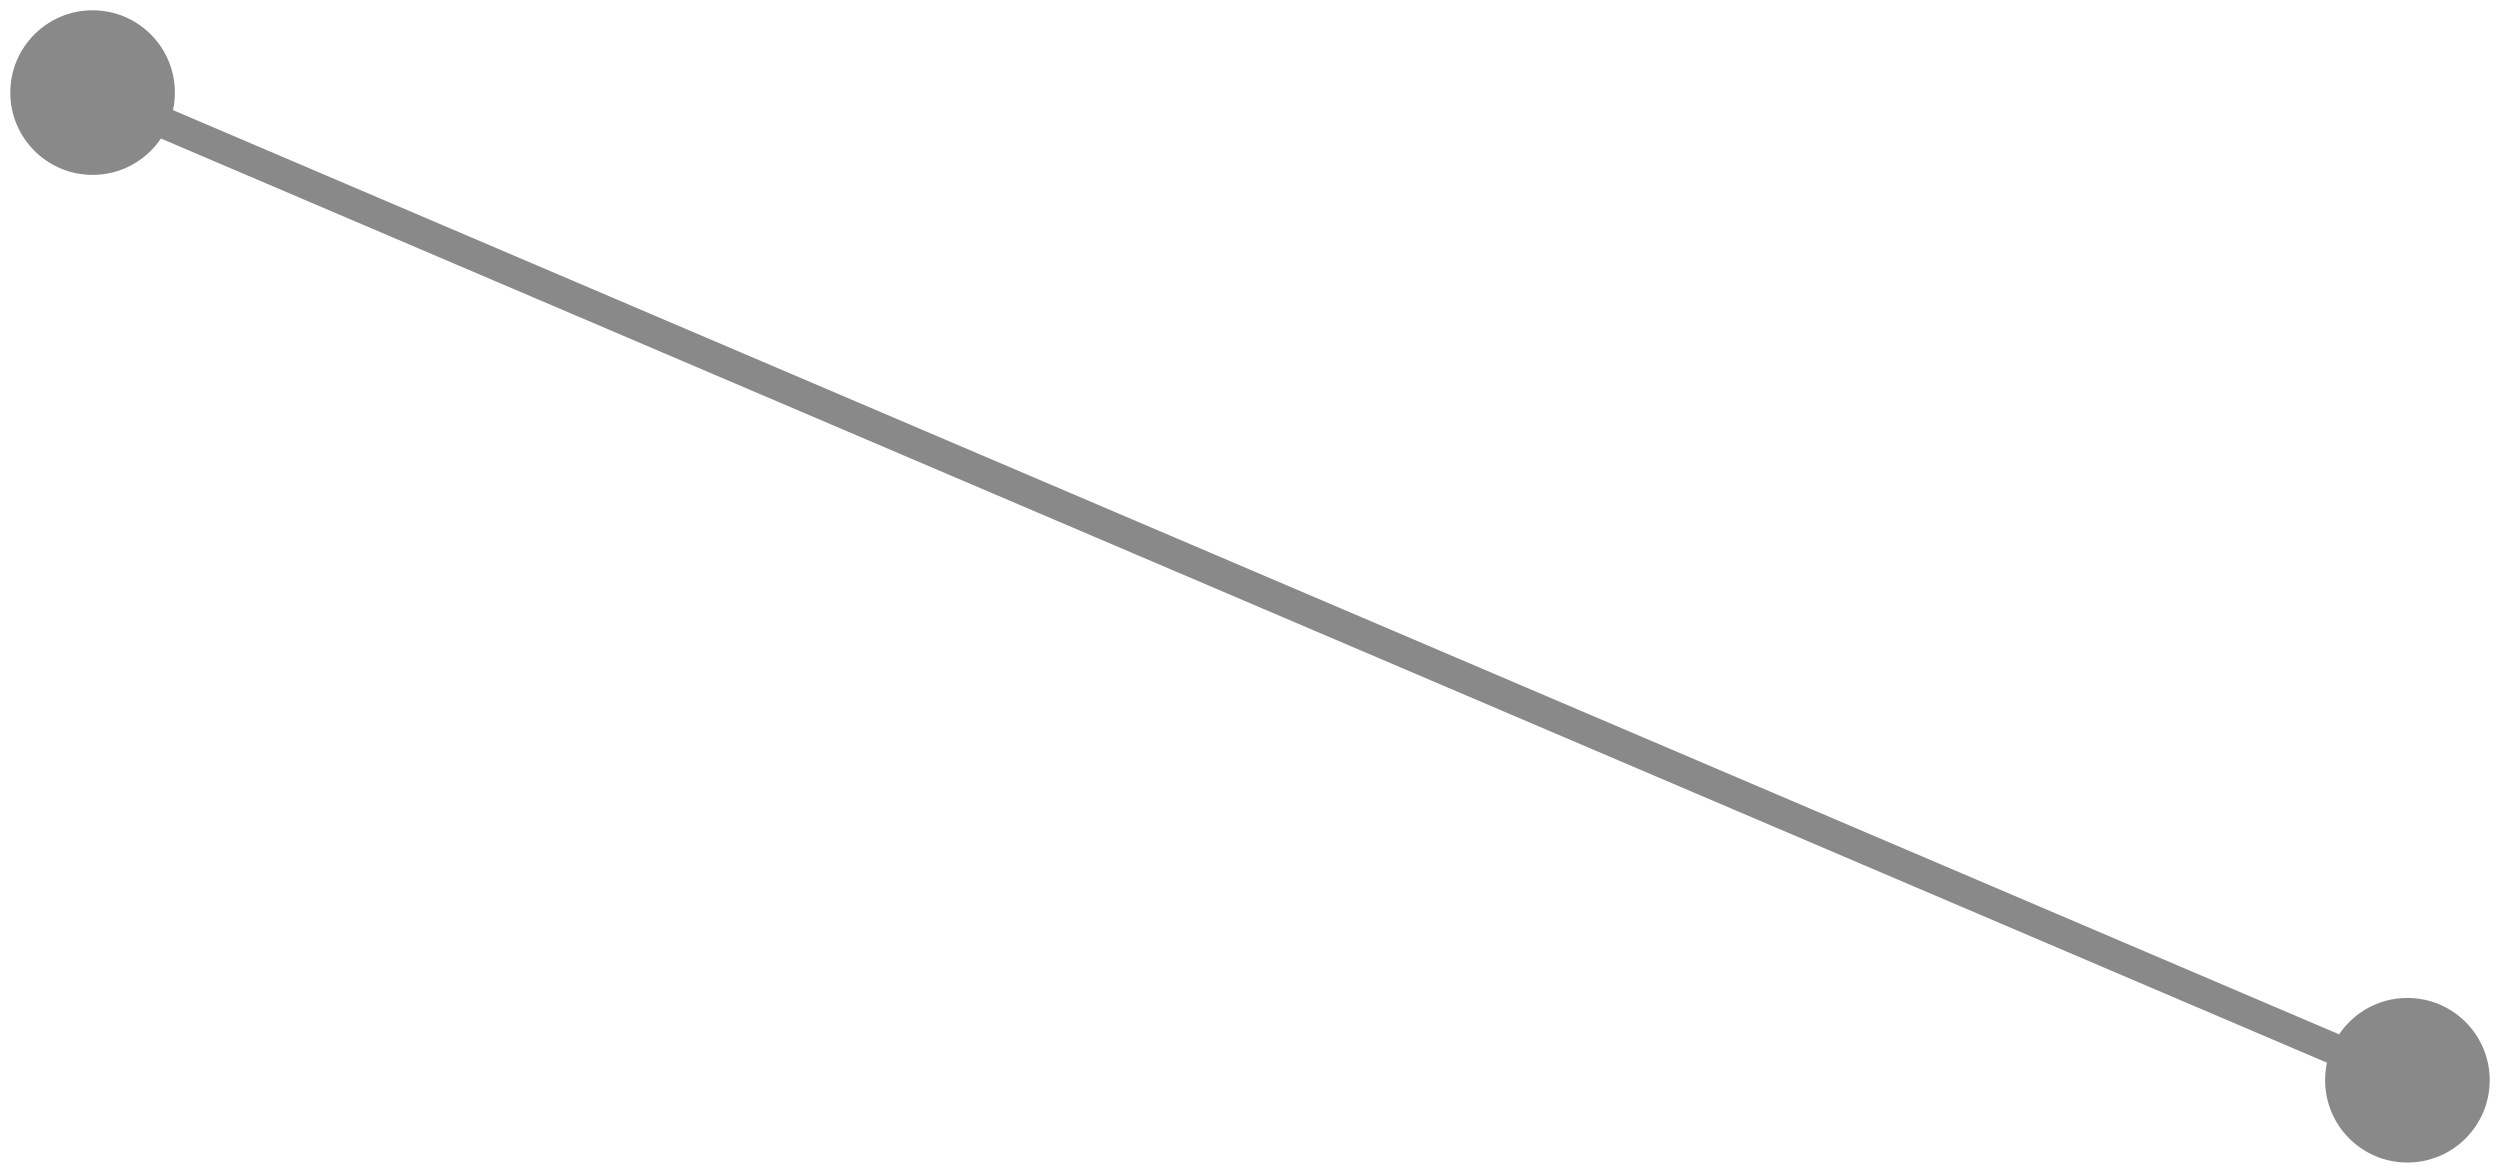 <?xml version="1.0" encoding="UTF-8"?> <svg xmlns="http://www.w3.org/2000/svg" width="162" height="76" viewBox="0 0 162 76" fill="none"><path d="M0.667 6C0.667 8.946 3.054 11.333 6 11.333C8.946 11.333 11.333 8.946 11.333 6C11.333 3.054 8.946 0.667 6 0.667C3.054 0.667 0.667 3.054 0.667 6ZM150.667 70C150.667 72.945 153.054 75.333 156 75.333C158.946 75.333 161.333 72.945 161.333 70C161.333 67.055 158.946 64.667 156 64.667C153.054 64.667 150.667 67.055 150.667 70ZM5.608 6.92L155.608 70.92L156.392 69.08L6.392 5.08L5.608 6.92Z" fill="#898989"></path></svg> 